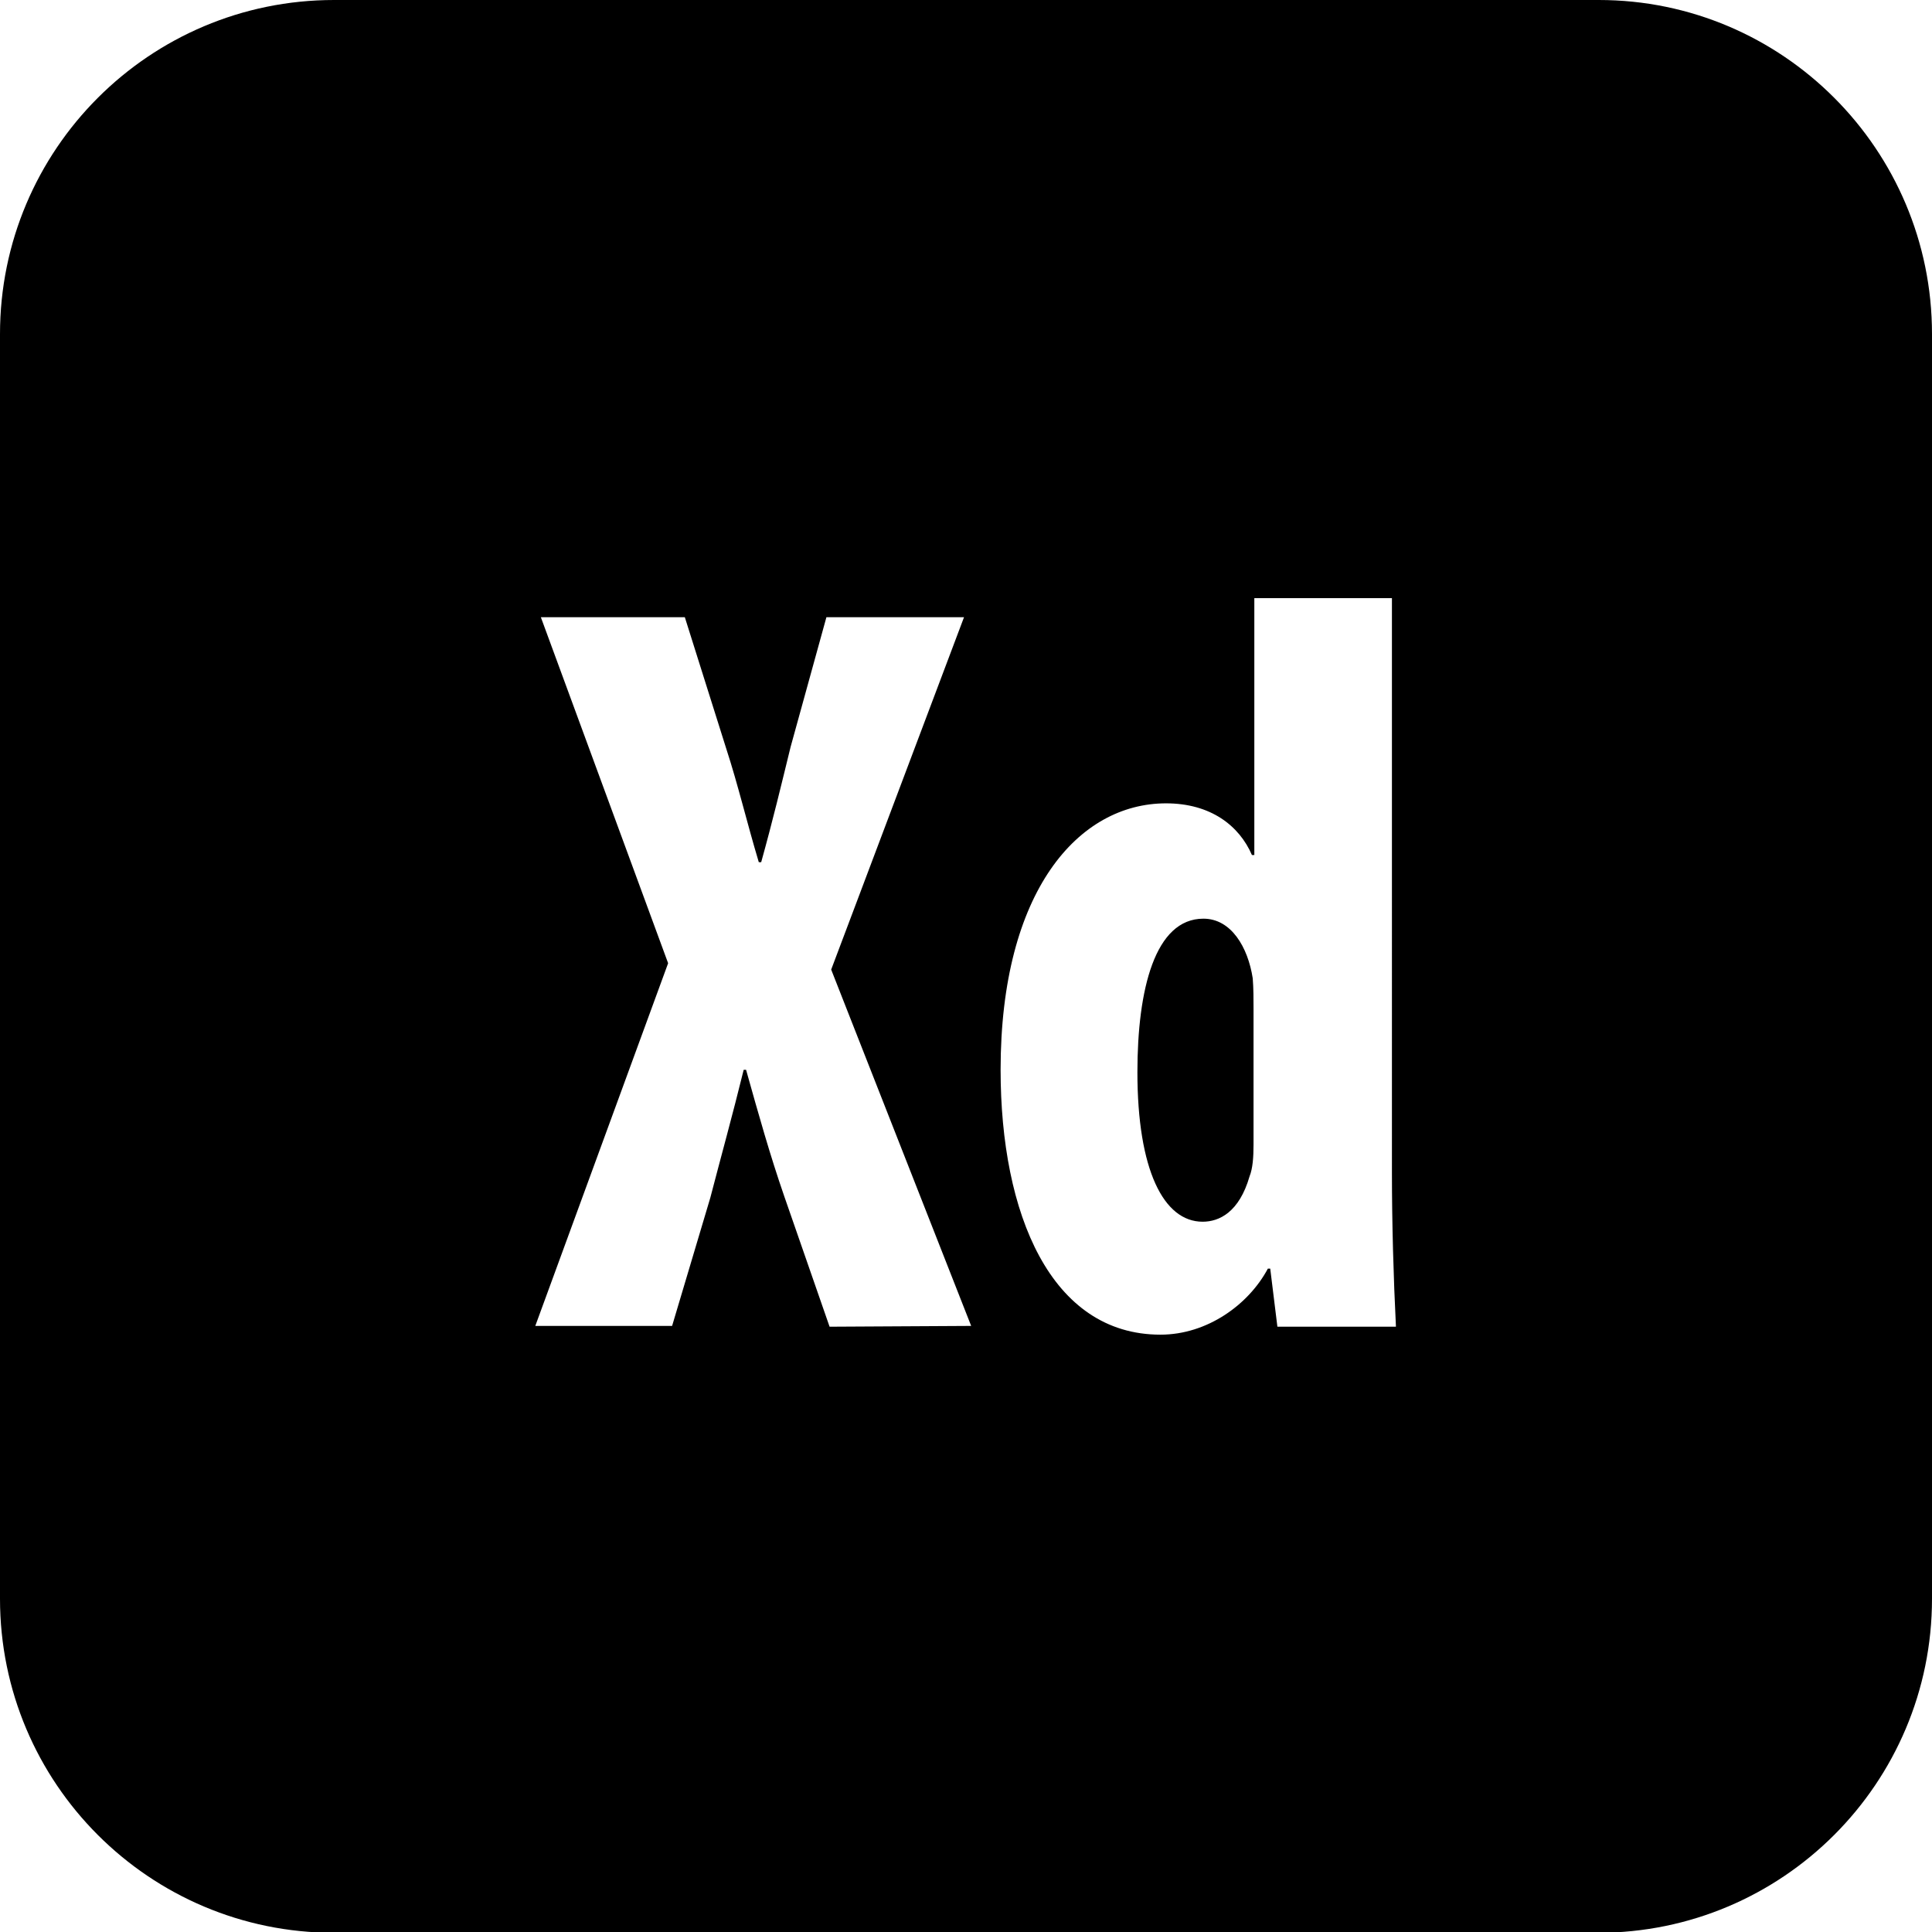 <?xml version="1.0" encoding="utf-8"?>
<!-- Generator: Adobe Illustrator 24.2.0, SVG Export Plug-In . SVG Version: 6.00 Build 0)  -->
<svg version="1.1" id="Layer_1" xmlns="http://www.w3.org/2000/svg" xmlns:xlink="http://www.w3.org/1999/xlink" x="0px" y="0px"
	 viewBox="0 0 242.9 242.9" style="enable-background:new 0 0 242.9 242.9;" xml:space="preserve">
<path d="M157.5,123c0.1,1.3,0.1,2.6,0.1,3.8v17.1c0,1.6-0.1,3-0.5,4c-1.3,4.5-3.8,5.7-5.9,5.7c-4.9,0-8.2-6.5-8.2-18.8
	c0-10.4,2.2-19.3,8.3-19.3C154.8,115.5,156.9,119.1,157.5,123z M242.9,42v159c0,23.2-18.8,42-42,42H42c-23.2,0-42-18.8-42-42V42
	C0,18.8,18.8,0,42,0h159C224.1,0,242.9,18.8,242.9,42z M122.1,166.7l-17.6-44.8l16.7-44.3h-17.3l-4.5,16.3
	c-1.2,4.9-2.2,9.1-3.7,14.5h-0.3c-1.5-5-2.6-9.7-4.1-14.3l-5.2-16.5H68l16,43.5l-16.7,45.6h17.2l4.8-16.1c1.3-5,2.8-10.4,4.2-16.1
	h0.3c1.6,5.7,3,10.7,4.8,15.9l5.7,16.4L122.1,166.7L122.1,166.7z M175.5,166.7c-0.3-5.9-0.5-13-0.5-19.2V75.2h-17.3v32.3h-0.3
	c-1.6-3.7-5.2-6.5-10.8-6.5c-11,0-20.8,11-20.8,33.5c0,18.1,6.3,33.3,20.1,33.3c5.9,0,11.1-3.8,13.5-8.3h0.3l0.9,7.3h14.9V166.7z"/>
</svg>

